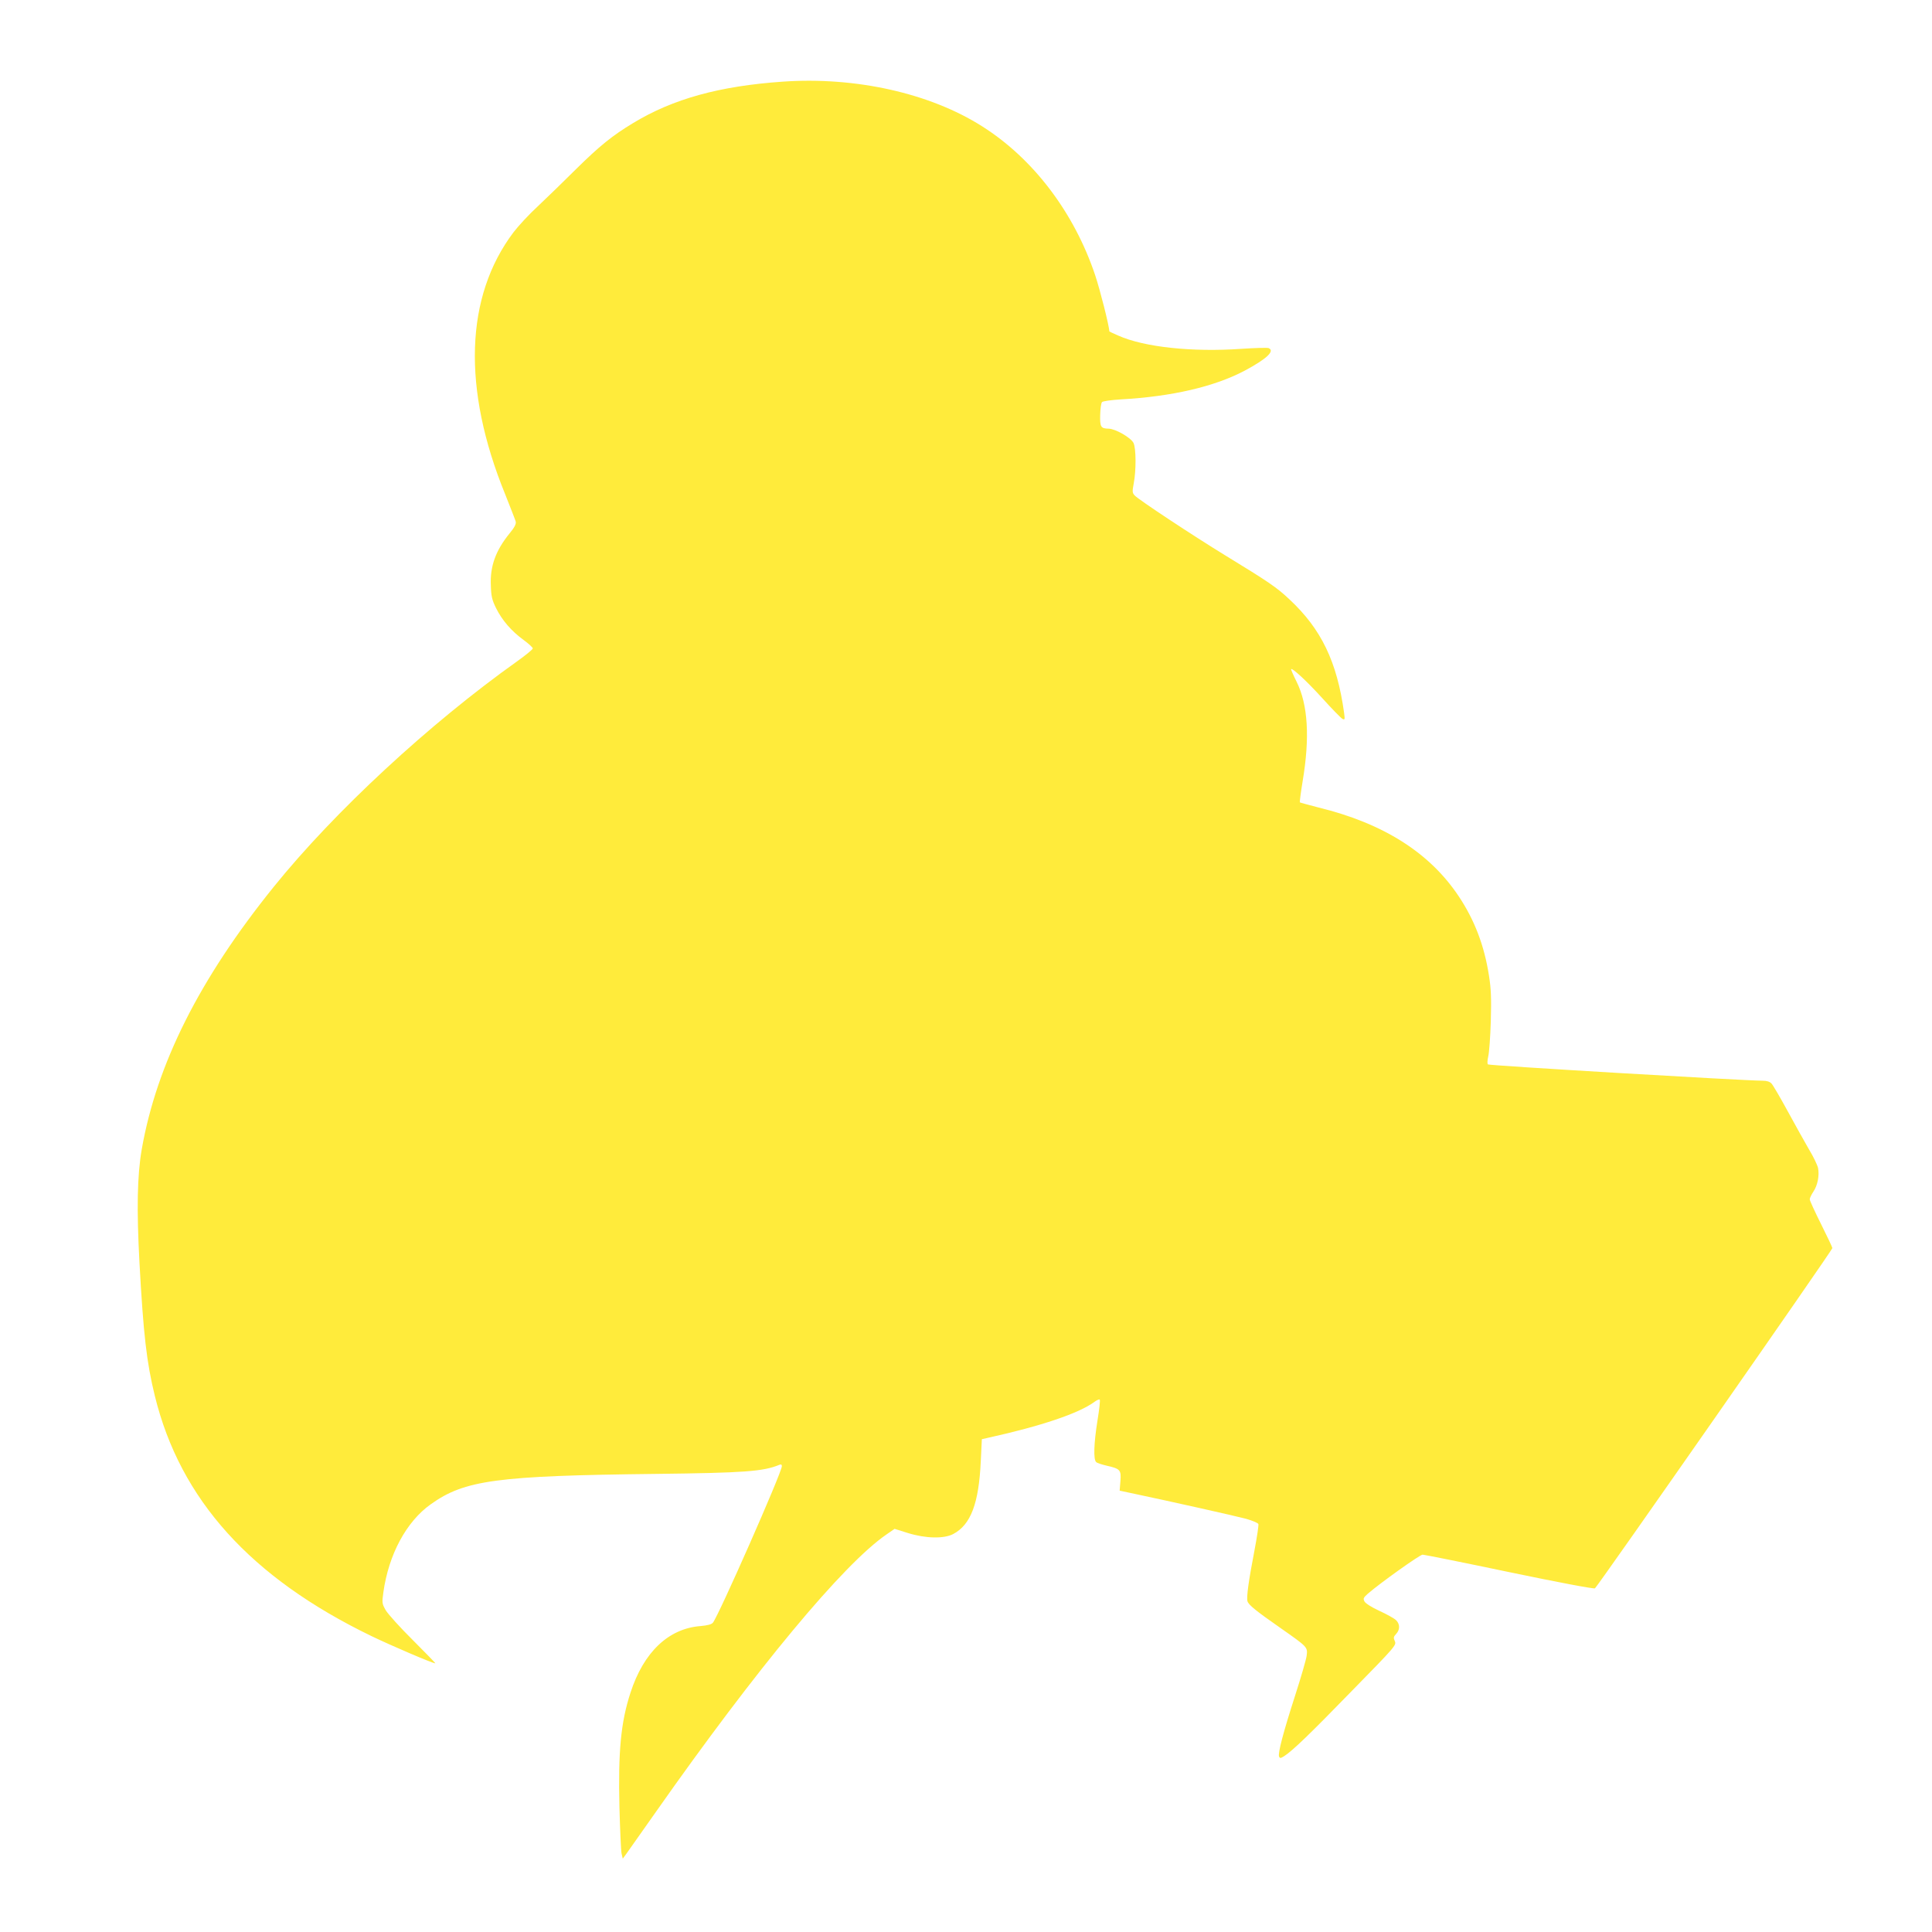 <?xml version="1.0" standalone="no"?>
<!DOCTYPE svg PUBLIC "-//W3C//DTD SVG 20010904//EN"
 "http://www.w3.org/TR/2001/REC-SVG-20010904/DTD/svg10.dtd">
<svg version="1.0" xmlns="http://www.w3.org/2000/svg"
 width="1280pt" height="1280pt" viewBox="0 0 1280 1280"
 preserveAspectRatio="xMidYMid meet">
<g transform="translate(0,1280) scale(0.1,-0.1)"
fill="#ffeb3b" stroke="none">
<path d="M5185 12259 c-418 -29 -726 -114 -990 -274 -138 -83 -225 -154 -377
-304 -80 -80 -194 -190 -252 -245 -59 -54 -132 -133 -164 -175 -321 -426 -341
-1035 -55 -1736 35 -88 67 -170 70 -181 3 -16 -8 -38 -41 -78 -92 -113 -130
-218 -124 -344 2 -74 8 -97 35 -152 40 -80 101 -151 182 -210 33 -24 61 -50
61 -56 0 -6 -46 -44 -102 -84 -585 -416 -1213 -998 -1614 -1495 -493 -611
-776 -1175 -875 -1740 -30 -173 -34 -397 -15 -750 26 -475 47 -660 102 -884
169 -687 635 -1203 1434 -1590 137 -66 406 -181 424 -181 3 0 -64 69 -148 153
-84 83 -165 173 -180 198 -25 44 -26 49 -16 120 35 250 152 468 314 583 224
160 435 189 1491 201 586 7 711 16 818 60 12 5 17 2 17 -9 0 -41 -420 -993
-457 -1037 -9 -11 -36 -18 -81 -22 -213 -16 -378 -173 -465 -442 -64 -196 -82
-389 -73 -760 4 -148 10 -286 14 -305 l8 -34 25 34 c14 19 101 143 194 275
667 950 1242 1642 1527 1838 l55 38 89 -28 c117 -36 238 -39 300 -6 116 62
169 202 182 483 l7 145 40 9 c353 78 603 162 707 239 15 11 31 18 34 14 4 -4
-3 -66 -15 -139 -24 -150 -28 -260 -8 -275 6 -6 37 -16 67 -23 92 -21 99 -28
93 -103 l-5 -63 108 -23 c223 -47 652 -143 728 -163 43 -12 80 -28 83 -35 3
-7 -9 -86 -26 -176 -39 -202 -54 -312 -46 -336 7 -24 58 -65 220 -178 178
-125 179 -125 172 -182 -3 -25 -38 -145 -77 -266 -78 -242 -114 -379 -106
-402 5 -13 10 -13 34 2 58 38 168 144 451 435 286 292 294 301 282 327 -10 22
-9 29 9 48 26 28 26 66 -2 92 -13 12 -62 39 -110 61 -50 23 -91 49 -98 62 -10
19 -7 25 22 51 79 69 345 259 363 259 11 0 270 -52 575 -116 331 -69 560 -112
567 -107 17 11 1573 2241 1573 2254 0 5 -34 77 -75 159 -41 82 -75 156 -75
164 0 9 11 31 24 51 28 41 41 107 31 157 -4 18 -30 74 -60 123 -29 50 -92 163
-141 253 -49 90 -97 172 -107 183 -12 13 -31 19 -60 19 -134 1 -1811 100
-1819 108 -5 5 -4 26 2 53 6 24 14 130 17 234 4 151 2 212 -12 300 -31 200
-95 368 -200 526 -193 290 -500 484 -929 589 -65 17 -121 32 -124 34 -2 3 6
65 18 138 49 291 36 510 -40 662 -22 44 -38 81 -36 83 8 9 104 -80 206 -192
63 -70 123 -131 133 -137 17 -9 18 -6 12 39 -47 339 -151 555 -361 751 -86 81
-136 115 -429 294 -209 128 -573 368 -598 396 -15 16 -16 26 -6 78 17 87 16
233 -1 269 -18 36 -120 94 -165 95 -52 1 -58 11 -56 91 1 40 6 78 12 85 5 6
60 14 126 18 338 19 618 84 819 190 146 78 204 132 158 150 -9 3 -89 1 -178
-5 -328 -23 -646 11 -818 88 -32 14 -58 26 -58 27 -3 43 -61 273 -94 372 -139
415 -410 773 -749 987 -346 220 -840 330 -1322 296z"/>
</g>
</svg>
